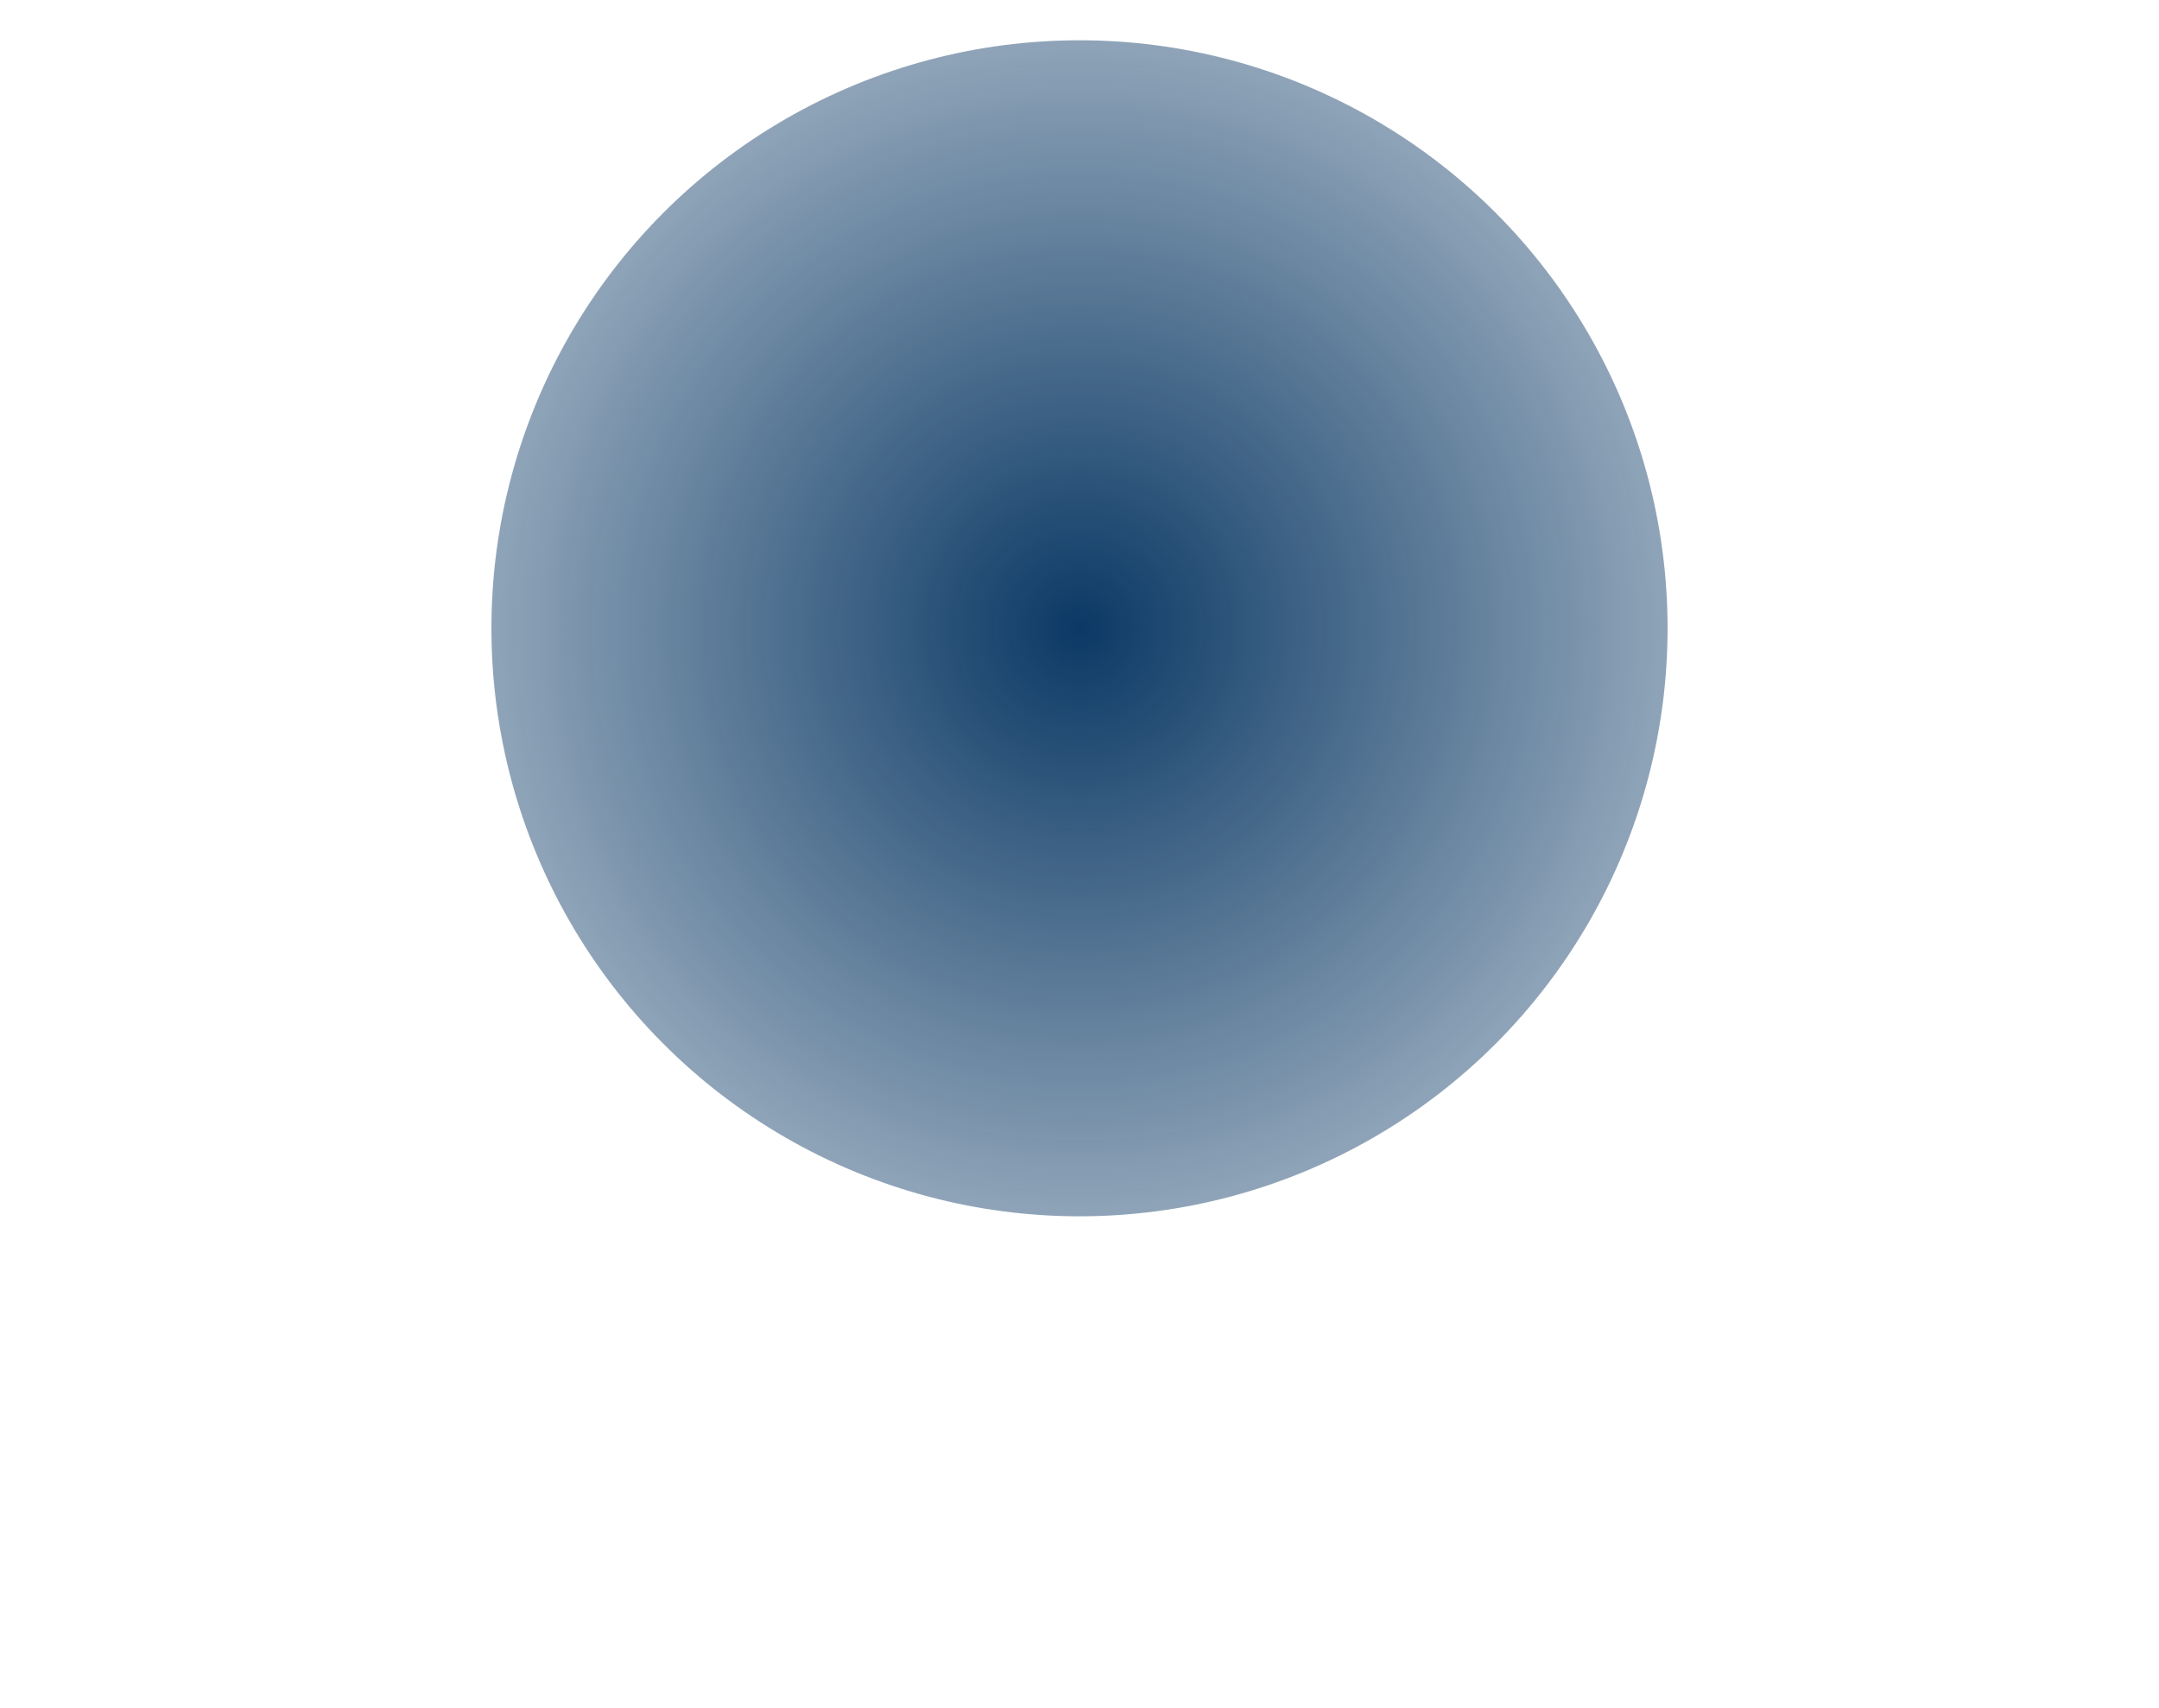 <?xml version="1.0" encoding="UTF-8"?> <svg xmlns="http://www.w3.org/2000/svg" width="1072" height="848" viewBox="0 0 1072 848" fill="none"> <g filter="url(#filter0_f_661_15316)"> <circle cx="536" cy="312" r="292" fill="url(#paint0_radial_661_15316)"></circle> </g> <defs> <filter id="filter0_f_661_15316" x="0" y="-224" width="1072" height="1072" filterUnits="userSpaceOnUse" color-interpolation-filters="sRGB"> <feFlood flood-opacity="0" result="BackgroundImageFix"></feFlood> <feBlend mode="normal" in="SourceGraphic" in2="BackgroundImageFix" result="shape"></feBlend> <feGaussianBlur stdDeviation="122" result="effect1_foregroundBlur_661_15316"></feGaussianBlur> </filter> <radialGradient id="paint0_radial_661_15316" cx="0" cy="0" r="1" gradientUnits="userSpaceOnUse" gradientTransform="translate(536 312) rotate(90) scale(433.788)"> <stop stop-color="#0B3965"></stop> <stop offset="1" stop-color="#0B3965" stop-opacity="0.2"></stop> </radialGradient> </defs> </svg> 